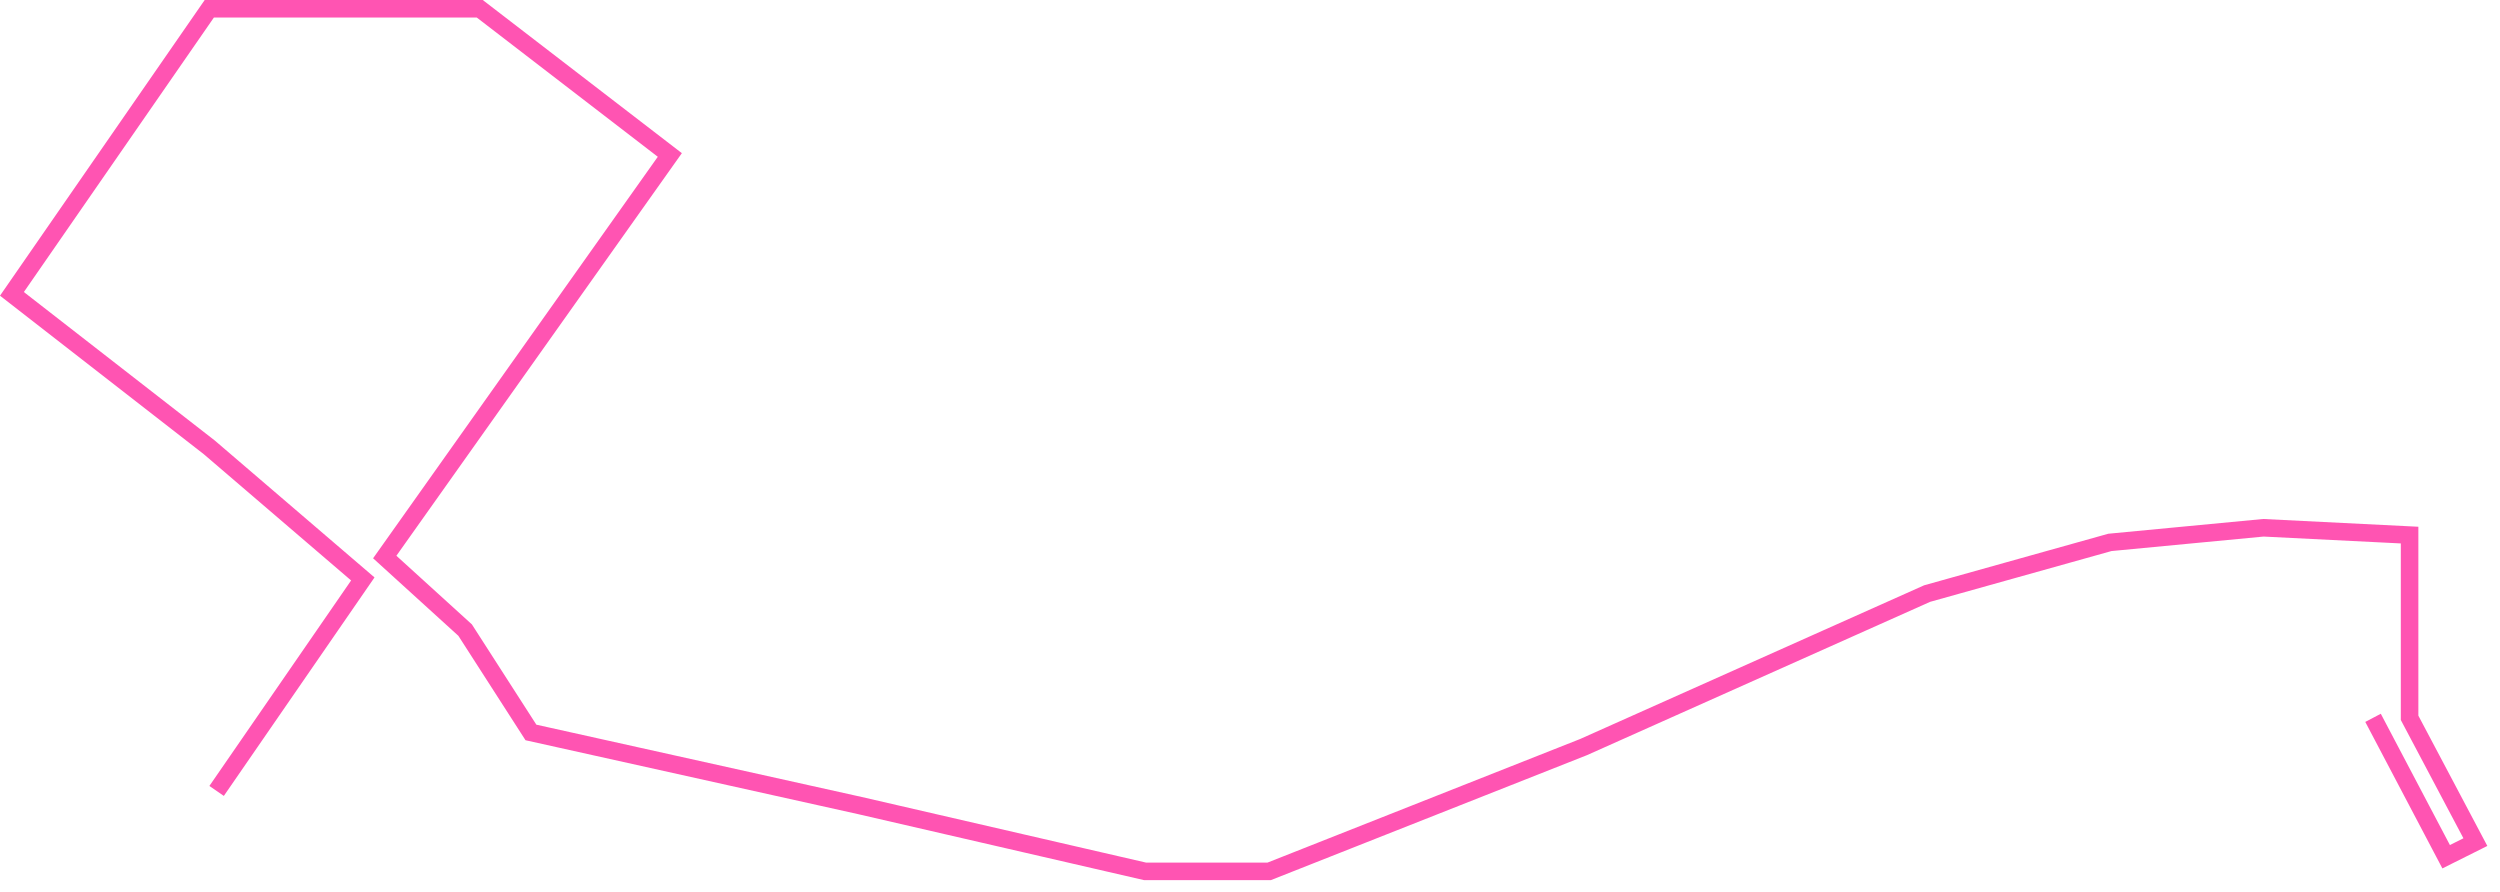 <svg width="171" height="61" viewBox="0 0 171 61" fill="none" xmlns="http://www.w3.org/2000/svg">
<path d="M14.816 54.1L24.816 39.6L14.316 30.6L0.816 20.1L14.316 0.6H32.816L45.816 10.6L26.316 38.1L31.816 43.1L36.316 50.1L58.816 55.1L78.316 59.6H86.816L108.316 51.1L131.816 40.6L144.316 37.1L154.816 36.1L164.816 36.6V49.1L169.316 57.6L167.316 58.6L162.316 49.1" stroke="#FF54B2" stroke-width="1.2"/>
</svg>
